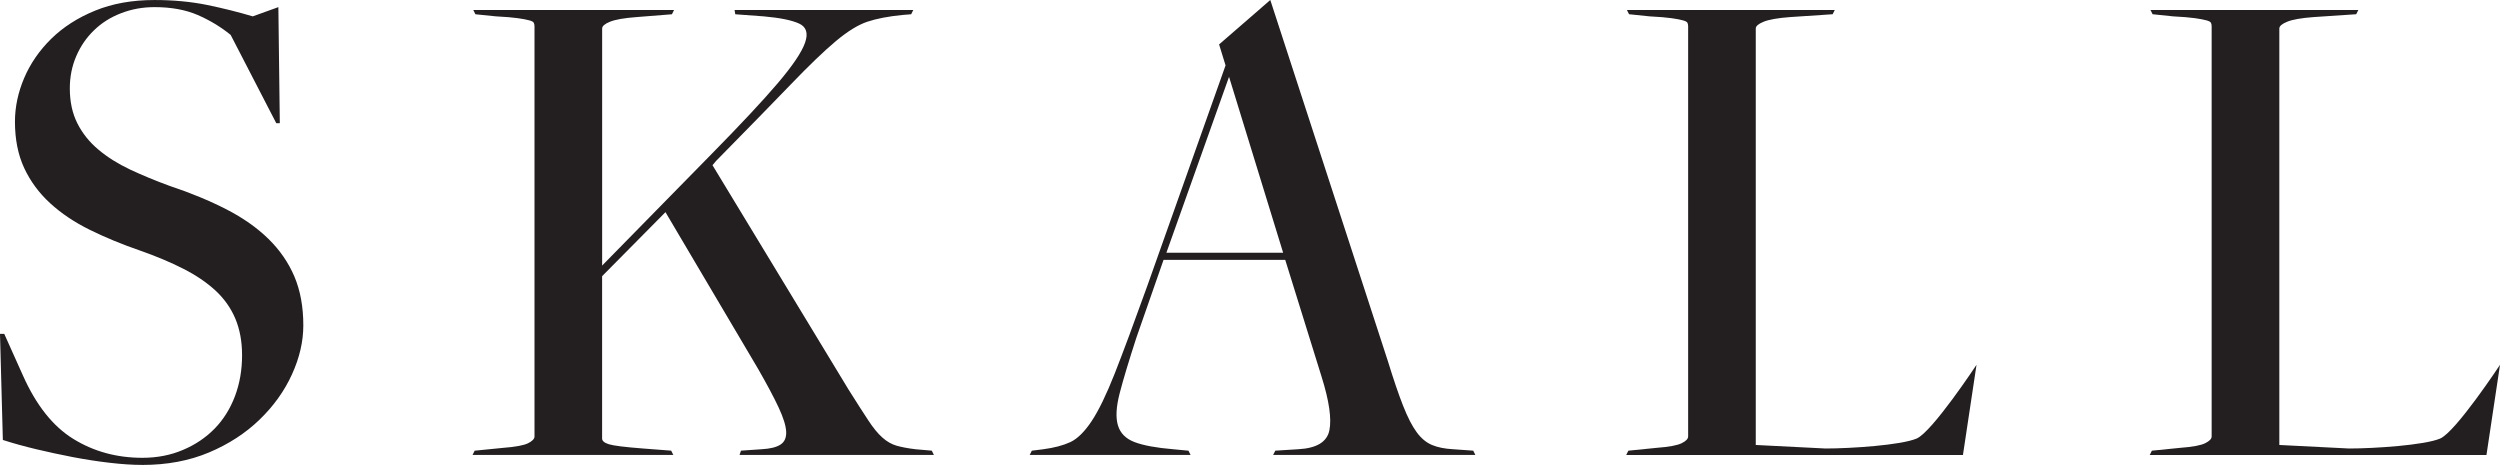 <?xml version="1.0" encoding="UTF-8"?>
<svg id="Layer_1" data-name="Layer 1" xmlns="http://www.w3.org/2000/svg" viewBox="0 0 1182.32 219.87">
  <defs>
    <style>
      .cls-1 {
        fill: #231f20;
      }
    </style>
  </defs>
  <path class="cls-1" d="M770.09,213.14l13.46-1.35c5.84-.44,9.77-1.18,11.79-2.2,2.02-.99,3.03-2.07,3.03-3.18V12.46c0-.68-.12-1.22-.33-1.68-.23-.46-.97-.85-2.2-1.17-1.22-.35-3.03-.69-5.39-1.02-2.35-.34-5.77-.62-10.26-.85l-9.76-1.01-1.02-2.01h98.31l-1.01,2.01-20.2,1.35c-5.83,.44-9.98,1.18-12.45,2.2-2.48,1.01-3.71,2.07-3.71,3.19V210.44l33,1.67c11.97,0,35.65-1.57,43.06-4.7,7.4-3.14,28.34-34.89,28.34-34.89l-6.42,42.65h-159.25l1.01-2.03Z"/>
  <path class="cls-1" d="M1017.68,213.14l13.46-1.35c5.84-.44,9.77-1.18,11.78-2.2,2.02-.99,3.03-2.07,3.03-3.18V12.46c0-.68-.1-1.22-.34-1.68-.22-.46-.95-.85-2.18-1.17-1.23-.35-3.04-.69-5.39-1.02-2.35-.34-5.78-.62-10.26-.85l-9.75-1.01-1.01-2.01h98.31l-1.02,2.01-20.2,1.35c-5.85,.44-9.99,1.18-12.45,2.2-2.48,1.01-3.7,2.07-3.7,3.19V210.44l32.99,1.67c11.96,0,35.64-1.57,43.05-4.7,7.4-3.14,28.33-34.89,28.33-34.89l-6.41,42.65h-159.25l1.01-2.03Z"/>
  <path class="cls-1" d="M67.34,219.87c-4.71,0-9.93-.35-15.66-1.03-5.72-.66-11.5-1.57-17.33-2.68-5.84-1.13-11.56-2.37-17.17-3.7-5.61-1.34-10.9-2.8-15.83-4.39l-1.35-50.16H2.02l8.76,19.52c6.28,14.15,14.25,24.2,23.89,30.14,9.66,5.97,20.55,8.94,32.67,8.94,6.96,0,13.36-1.24,19.19-3.73,5.84-2.45,10.82-5.83,14.99-10.09,4.14-4.24,7.34-9.36,9.6-15.32,2.23-5.94,3.36-12.38,3.36-19.37,0-6.49-1.07-12.28-3.2-17.34-2.14-5.05-5.28-9.47-9.43-13.3-4.16-3.82-9.2-7.24-15.16-10.26-5.95-3.03-12.74-5.89-20.37-8.57-8.52-2.93-16.43-6.19-23.73-9.78-7.3-3.59-13.58-7.79-18.85-12.62-5.28-4.83-9.37-10.38-12.3-16.66-2.92-6.29-4.37-13.59-4.37-21.91,0-6.95,1.46-13.84,4.37-20.69,2.93-6.85,7.18-13.02,12.8-18.54,5.61-5.5,12.5-9.93,20.7-13.28C53.15,1.68,62.51,.01,73.07,.01c8.97,0,17.26,.79,24.91,2.34,7.64,1.58,14.81,3.37,21.55,5.39l12.12-4.37,.68,54.88h-1.68l-21.56-41.74c-4.7-3.82-9.93-6.96-15.64-9.44-5.73-2.46-12.52-3.7-20.37-3.7-5.61,0-10.9,.96-15.83,2.88-4.94,1.9-9.21,4.58-12.79,8.08-3.6,3.46-6.4,7.56-8.42,12.28-2.03,4.72-3.02,9.76-3.02,15.16,0,6.29,1.17,11.78,3.53,16.48,2.35,4.71,5.67,8.88,9.93,12.46,4.26,3.6,9.26,6.74,14.98,9.44,5.73,2.69,11.96,5.27,18.7,7.74,10.09,3.36,19.06,7.08,26.93,11.12,7.84,4.04,14.47,8.68,19.86,13.96,5.39,5.28,9.48,11.23,12.29,17.83,2.8,6.64,4.21,14.32,4.21,23.08,0,7.63-1.8,15.37-5.39,23.22-3.59,7.87-8.7,14.99-15.33,21.38-6.61,6.41-14.58,11.56-23.89,15.5-9.32,3.92-19.81,5.9-31.49,5.9"/>
  <path class="cls-1" d="M550.27,122.91l-12.81,36.69c-3.58,11-6.22,19.76-7.91,26.27-1.7,6.52-1.96,11.62-.84,15.32,1.12,3.71,3.76,6.36,7.91,7.91,4.16,1.57,10.28,2.7,18.35,3.37l7.08,.67,1.01,2.01h-76.09l1.01-2.01,5.38-.67c5.15-.68,9.42-1.81,12.8-3.37,3.36-1.56,6.73-4.88,10.1-9.93,3.36-5.06,7-12.58,10.94-22.56,3.93-9.99,9.03-23.72,15.33-41.24l37.07-104.44-3.06-9.92L600.76,0l55.58,170.71c2.7,8.74,5.09,15.82,7.23,21.21,2.12,5.39,4.25,9.54,6.39,12.45,2.13,2.93,4.56,4.93,7.24,6.06,2.7,1.15,6.06,1.81,10.09,2.03l9.44,.67,1,2.01h-95.63l1.03-2.01,10.77-.67c8.75-.46,13.68-3.42,14.8-8.94,1.12-5.49-.11-13.97-3.7-25.4l-17.18-55.22h-57.56Zm56.56-3.39l-25.58-83.19-29.63,83.19h55.22Z"/>
  <path class="cls-1" d="M224.5,213.14l13.46-1.34c5.84-.44,9.76-1.18,11.79-2.19,2.03-1.01,3.03-2.08,3.03-3.19V12.45c0-.67-.12-1.21-.34-1.67-.21-.46-.95-.85-2.19-1.17-1.23-.35-3.04-.69-5.38-1.01-2.37-.35-5.79-.63-10.27-.86l-9.77-.99-1-2.02h94.95l-1.01,2.02-16.85,1.34c-5.83,.44-9.97,1.18-12.44,2.19-2.49,1.01-3.71,2.08-3.71,3.2V125.59l51.86-52.86c13.69-13.92,24.07-25.02,31.15-33.33,7.06-8.3,11.38-14.7,12.95-19.19,1.57-4.49,.62-7.53-2.86-9.09-3.48-1.58-9.04-2.7-16.67-3.38l-13.46-.99-.34-2.02h84.52l-1.01,2.02-4.05,.32c-6.72,.67-12.29,1.74-16.66,3.2-4.38,1.47-9.37,4.54-14.98,9.25-5.62,4.72-12.68,11.52-21.21,20.38-8.54,8.87-20.33,20.93-35.35,36.2l-1.7,2.03,64.31,106.06c3.82,6.05,6.9,10.88,9.27,14.47,2.35,3.6,4.58,6.34,6.73,8.24,2.13,1.93,4.38,3.2,6.72,3.88,2.36,.68,5.33,1.24,8.93,1.68l7.75,.67,1,2.04h-91.92l.68-2.04,9.76-.67c4.03-.22,7.02-.95,8.92-2.2,1.9-1.22,2.81-3.24,2.7-6.04-.12-2.81-1.3-6.61-3.55-11.46-2.25-4.83-5.51-10.93-9.76-18.35l-43.78-74.07-29.97,30.28v76.79c0,1.12,1.07,2.02,3.19,2.69,2.15,.68,7.59,1.36,16.36,2.03l13.12,1,1.01,2.04h-94.96l1.02-2.04Z"/>
</svg>